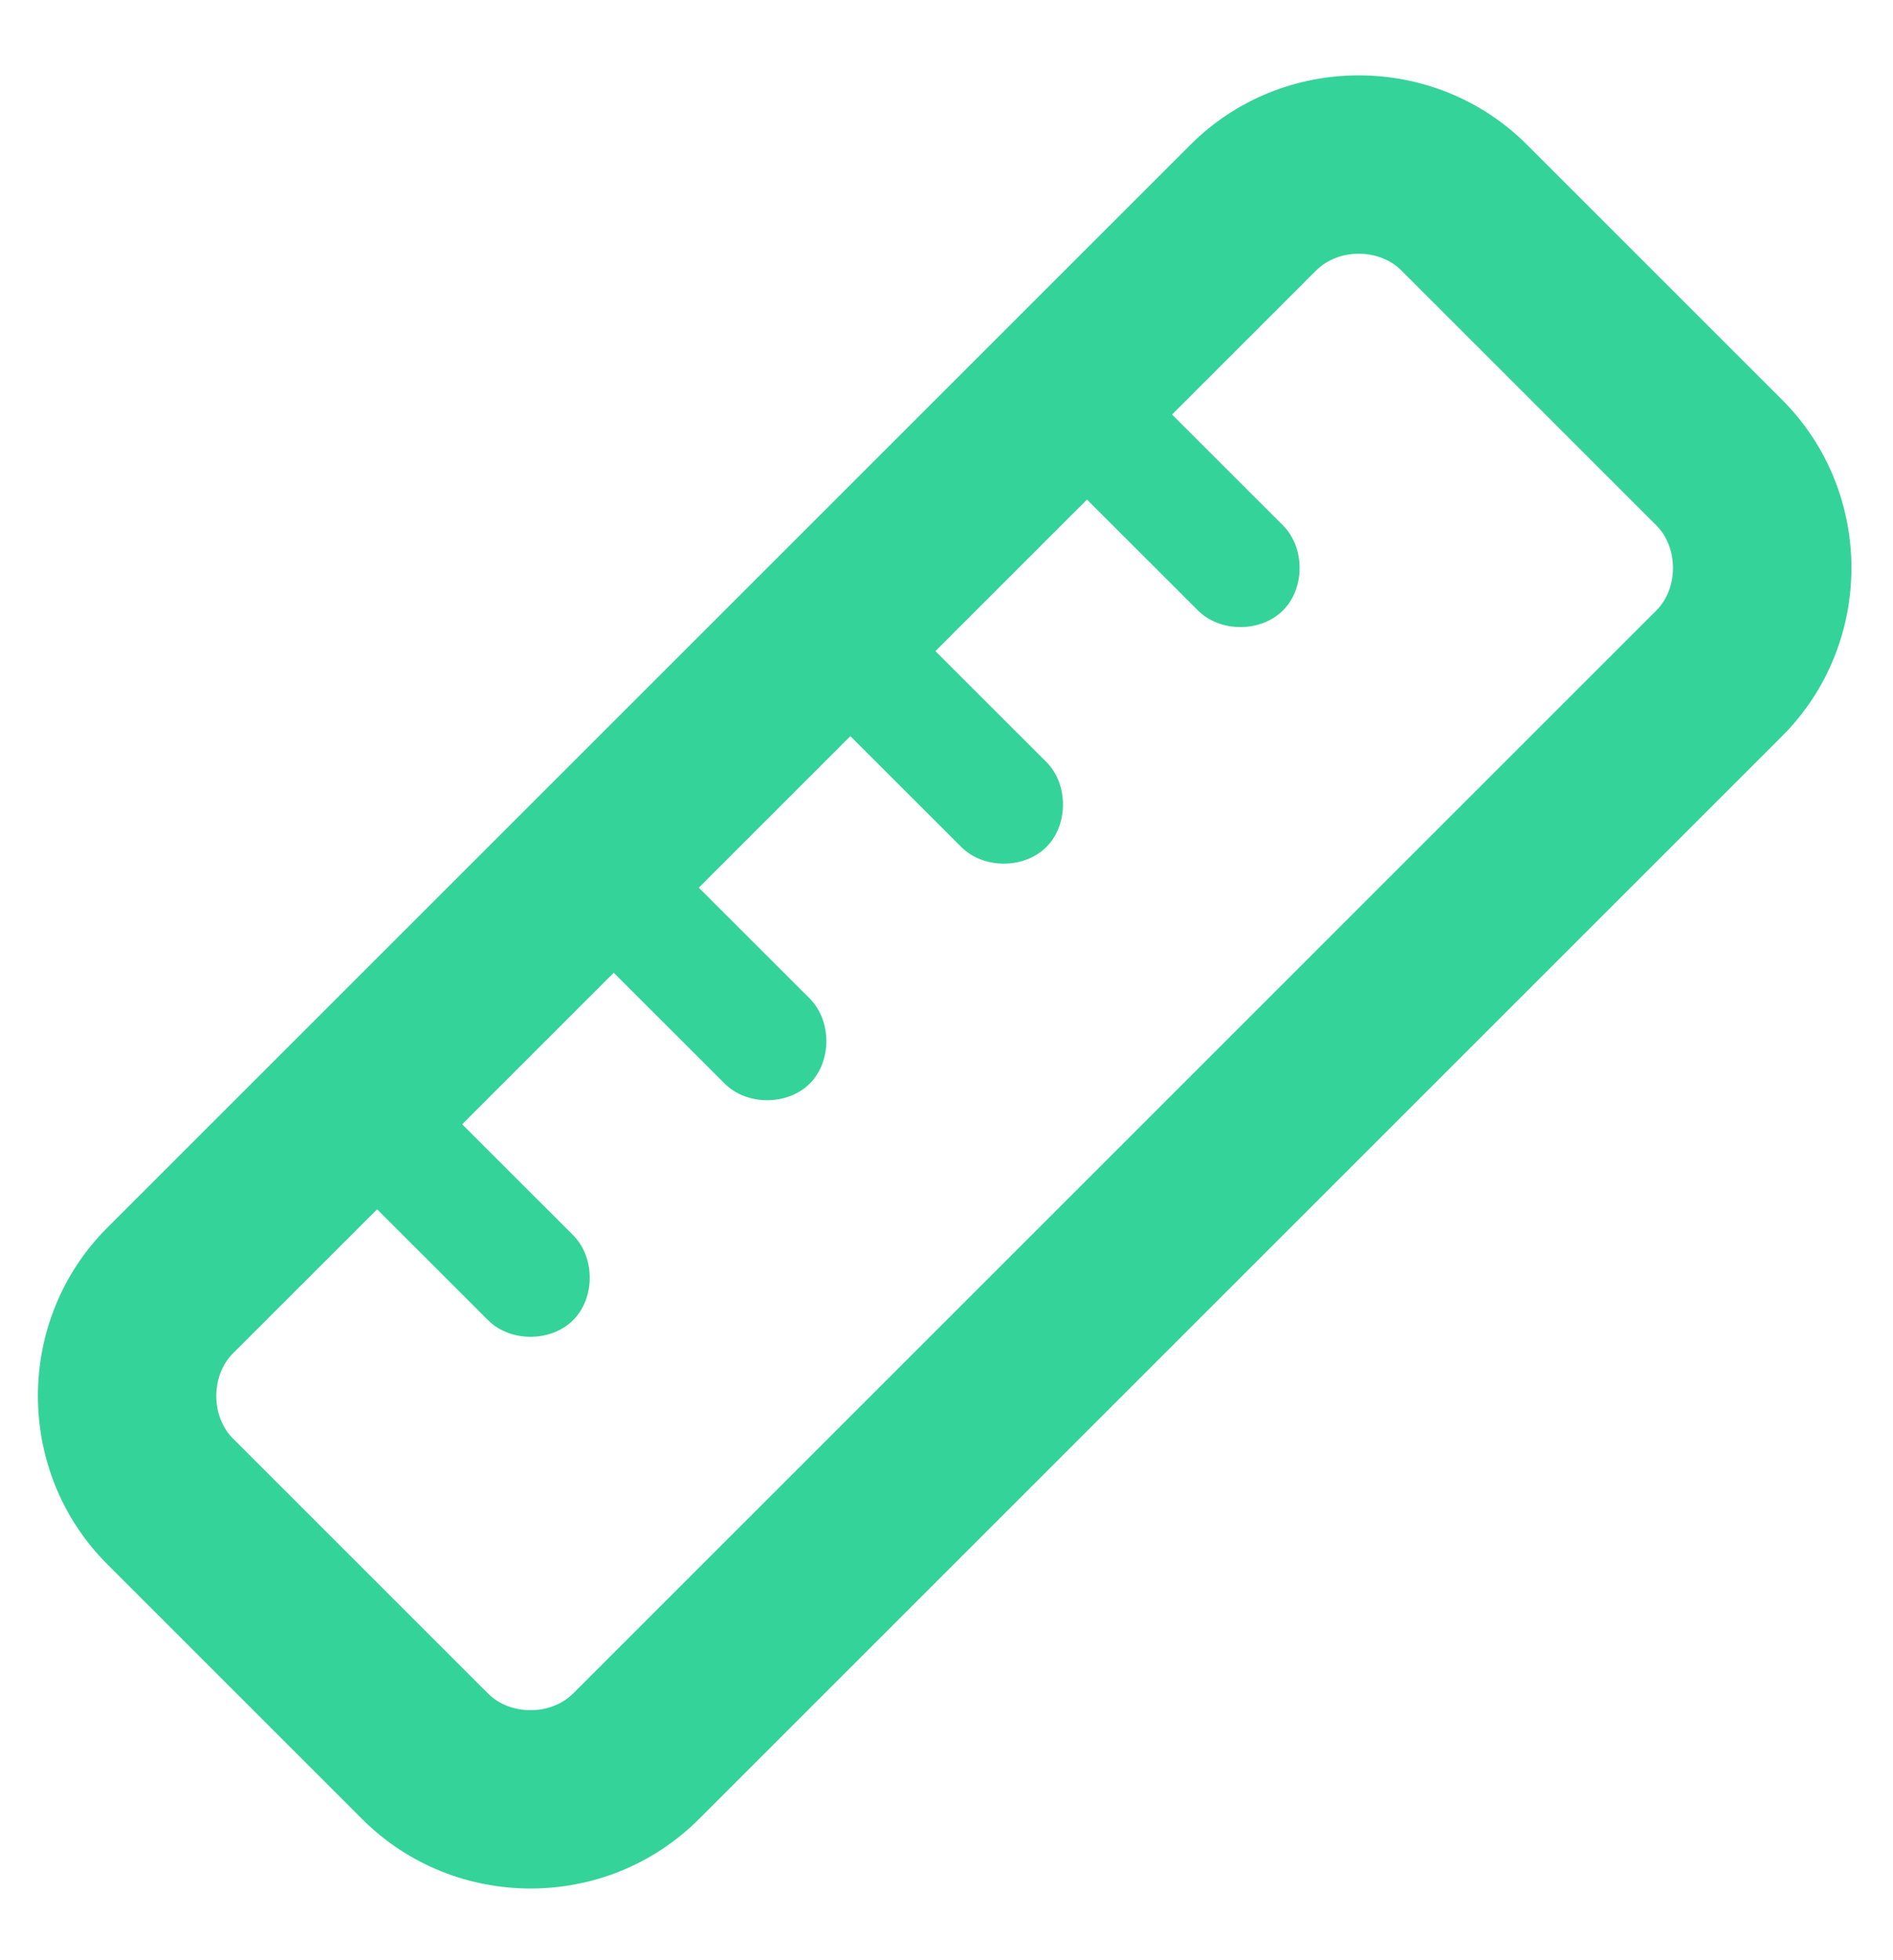 <svg width="28" height="29" viewBox="0 0 28 29" fill="none" xmlns="http://www.w3.org/2000/svg">
<path d="M3.445 21.281L7.219 25.055C7.547 25.383 8.148 25.383 8.477 25.055L24.5 9.031C24.828 8.703 24.828 8.102 24.5 7.773L20.727 4C20.398 3.672 19.797 3.672 19.469 4L17.336 6.133L18.977 7.773C19.305 8.102 19.305 8.703 18.977 9.031C18.648 9.359 18.047 9.359 17.719 9.031L16.078 7.391L13.836 9.633L15.477 11.273C15.805 11.602 15.805 12.203 15.477 12.531C15.148 12.859 14.547 12.859 14.219 12.531L12.578 10.891L10.336 13.133L11.977 14.773C12.305 15.102 12.305 15.703 11.977 16.031C11.648 16.359 11.047 16.359 10.719 16.031L9.078 14.391L6.836 16.633L8.477 18.273C8.805 18.602 8.805 19.203 8.477 19.531C8.148 19.859 7.547 19.859 7.219 19.531L5.578 17.891L3.445 20.023C3.117 20.352 3.117 20.953 3.445 21.281ZM5.359 26.914L1.586 23.141C0.219 21.773 0.219 19.531 1.586 18.164L17.609 2.141C18.977 0.773 21.219 0.773 22.586 2.141L26.359 5.914C27.727 7.281 27.727 9.523 26.359 10.891L10.336 26.914C8.969 28.281 6.727 28.281 5.359 26.914Z" fill="#34D399"/>
</svg>
